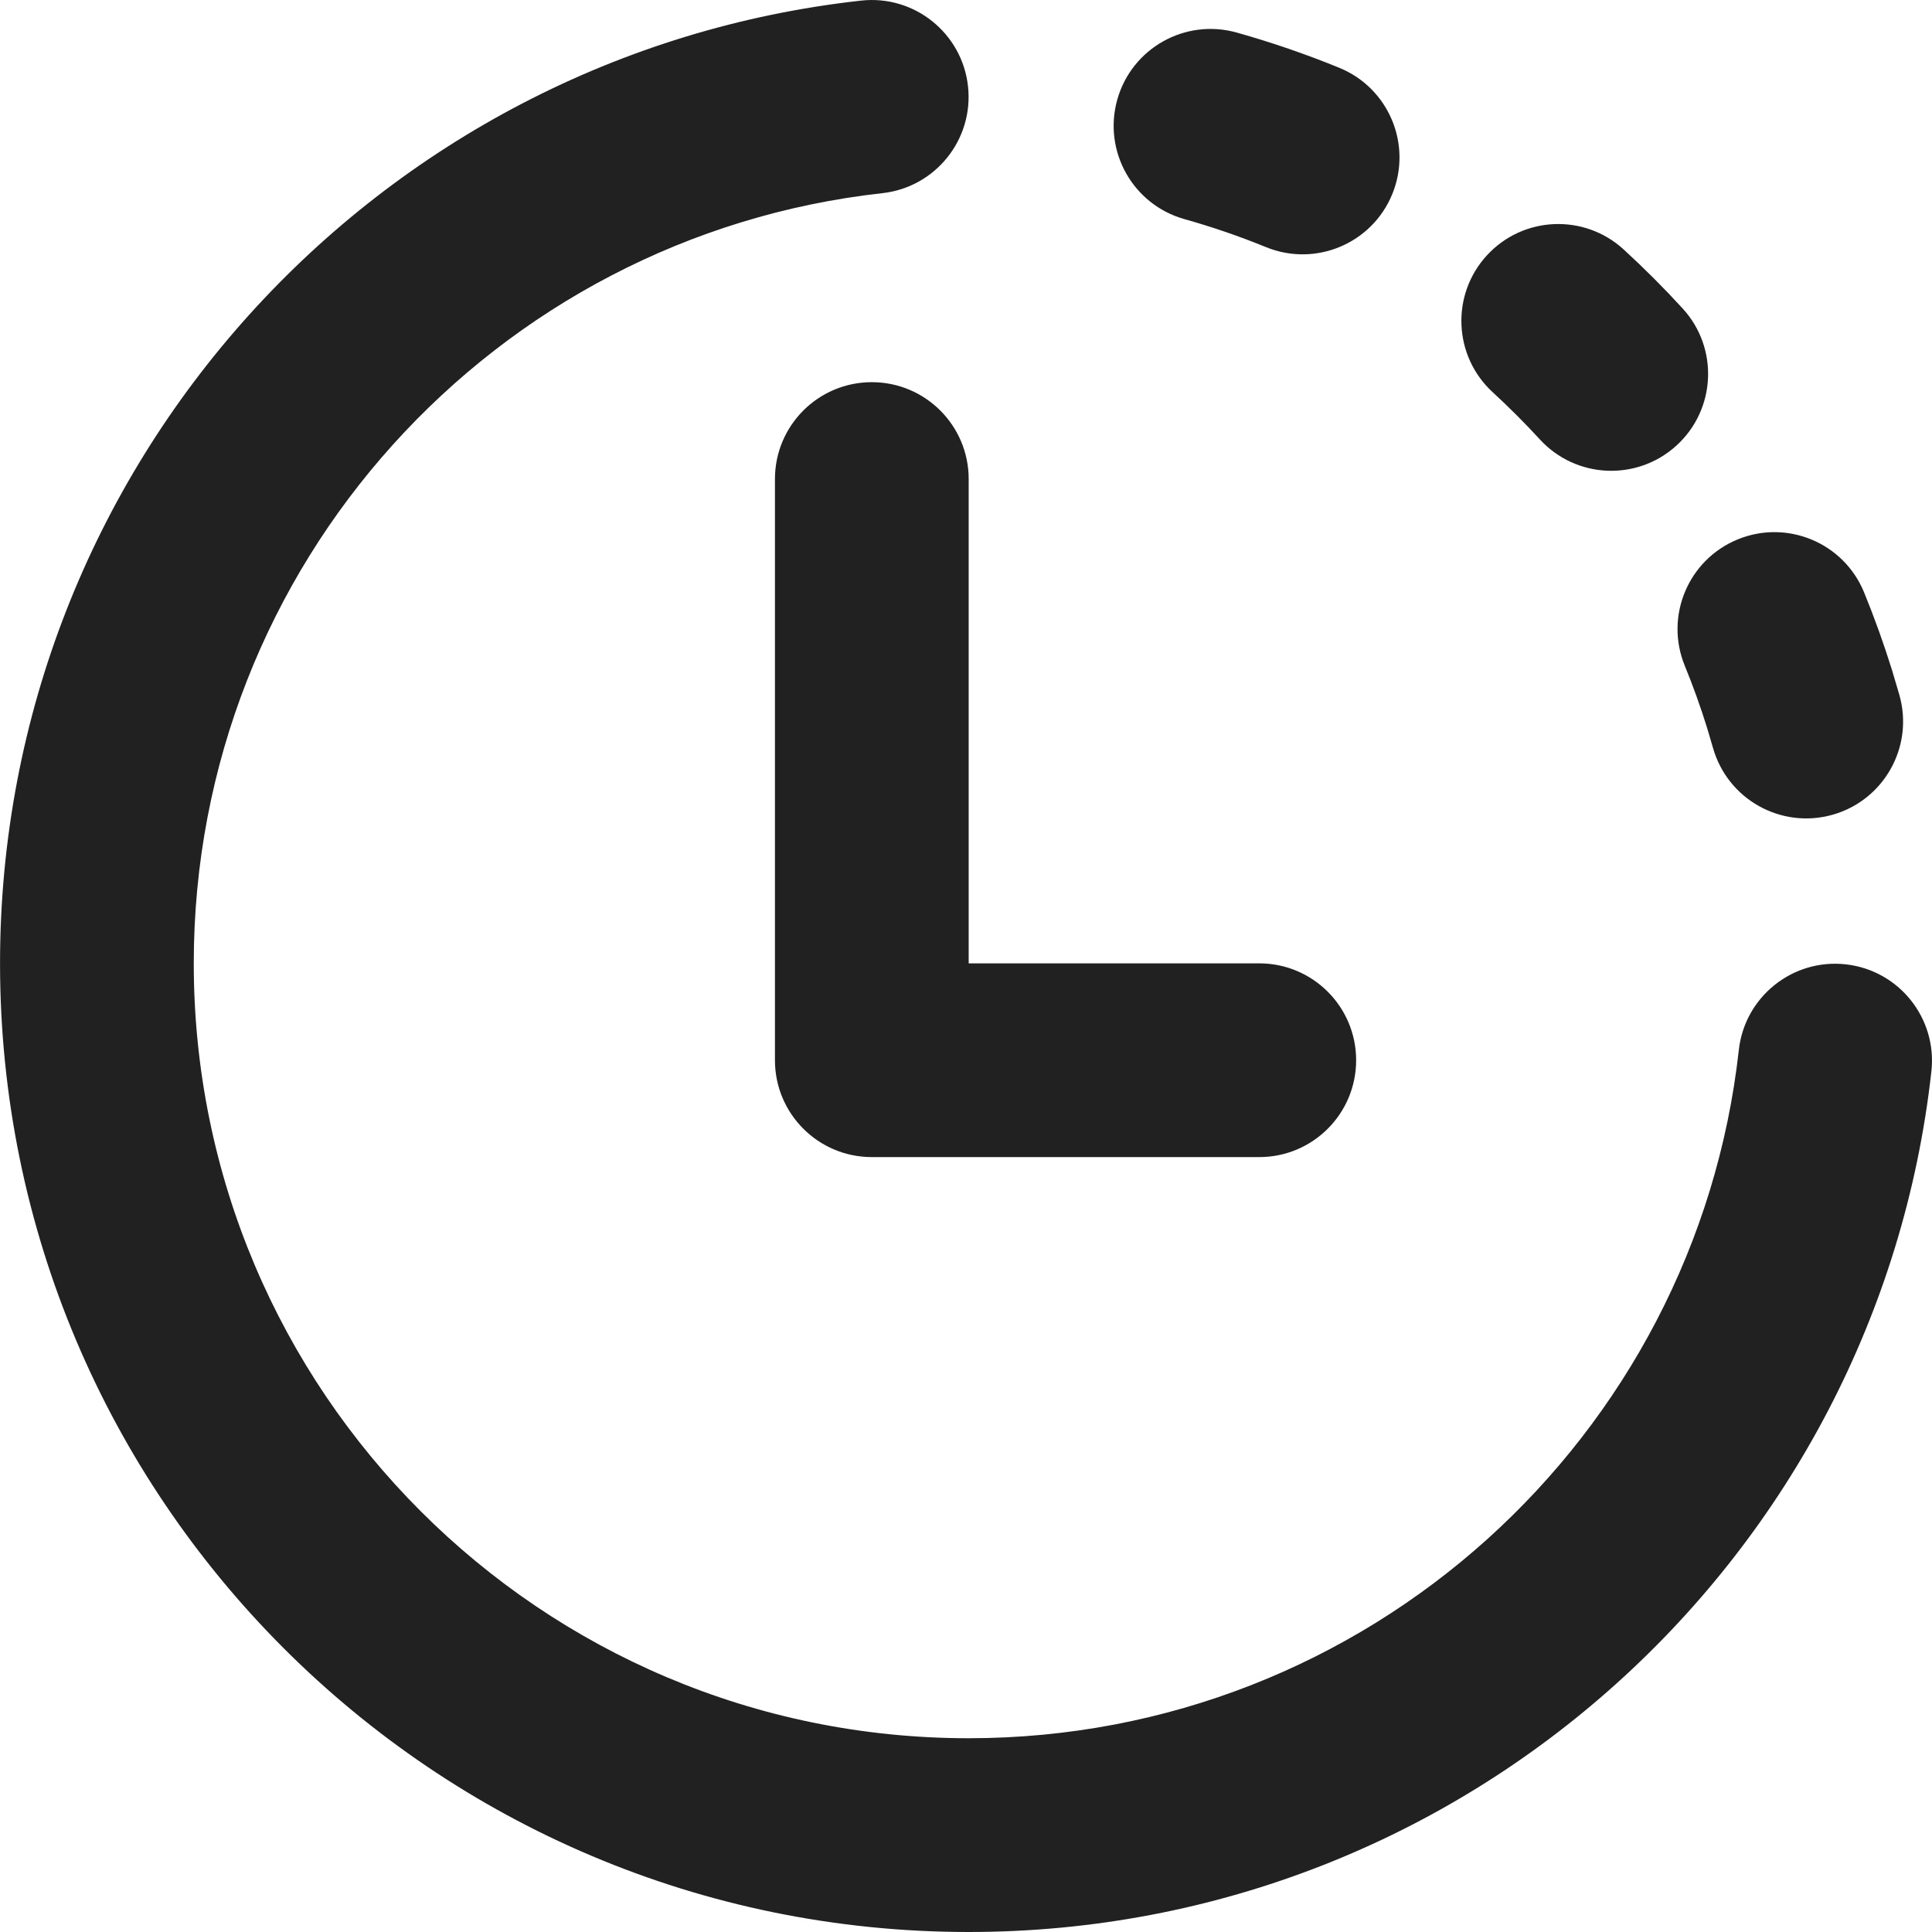 <?xml version="1.0" encoding="utf-8"?>
<!-- Generator: Adobe Illustrator 27.2.0, SVG Export Plug-In . SVG Version: 6.00 Build 0)  -->
<svg version="1.1" id="Layer_1" xmlns="http://www.w3.org/2000/svg" xmlns:xlink="http://www.w3.org/1999/xlink" x="0px" y="0px"
	 viewBox="0 0 512 512" style="enable-background:new 0 0 512 512;" xml:space="preserve">
<style type="text/css">
	.st0{fill:#212121;}
</style>
<g>
	<path class="st0" d="M233.84,51.19c14.09-1.56,24.25-14.25,22.69-28.34C254.97,8.76,242.29-1.4,228.2,0.16
		C99.83,14.36,0.01,123.15,0.01,255.3c0,141.77,114.93,256.7,256.7,256.7c132.11,0,240.88-99.77,255.13-228.09
		c1.56-14.09-8.59-26.78-22.68-28.35c-14.09-1.57-26.78,8.59-28.35,22.68c-11.39,102.61-98.44,182.41-204.1,182.41
		c-113.42,0-205.36-91.95-205.36-205.36C51.35,149.61,131.2,62.54,233.84,51.19z M327.75,8.63c-13.65-3.83-27.82,4.12-31.66,17.77
		c-3.83,13.65,4.12,27.82,17.77,31.66c7.39,2.08,14.61,4.56,21.64,7.43c13.13,5.36,28.11-0.93,33.47-14.06
		c5.36-13.12-0.93-28.11-14.06-33.47C346.1,14.36,337.03,11.24,327.75,8.63z M394.03,67.69c9.58-10.45,25.82-11.15,36.27-1.57
		c5.43,4.98,10.64,10.19,15.62,15.63c9.58,10.45,8.87,26.69-1.58,36.27s-26.69,8.87-36.27-1.58c-3.98-4.34-8.14-8.5-12.47-12.48
		C385.15,94.38,384.45,78.14,394.03,67.69z M231.04,101.28c14.18,0,25.67,11.49,25.67,25.67V255.3h77.01
		c14.18,0,25.67,11.49,25.67,25.67c0,14.18-11.49,25.67-25.67,25.67H231.04c-14.18,0-25.67-11.49-25.67-25.67V126.95
		C205.37,112.77,216.86,101.28,231.04,101.28z M460.52,142.94c13.12-5.37,28.11,0.92,33.48,14.04c2.76,6.74,5.23,13.63,7.42,20.65
		l1.96,6.64c3.83,13.65-4.12,27.82-17.77,31.66c-13.65,3.83-27.82-4.13-31.66-17.77l-1.56-5.29c-1.74-5.59-3.71-11.08-5.91-16.45
		C441.11,163.29,447.4,148.31,460.52,142.94z"/>
</g>
</svg>
